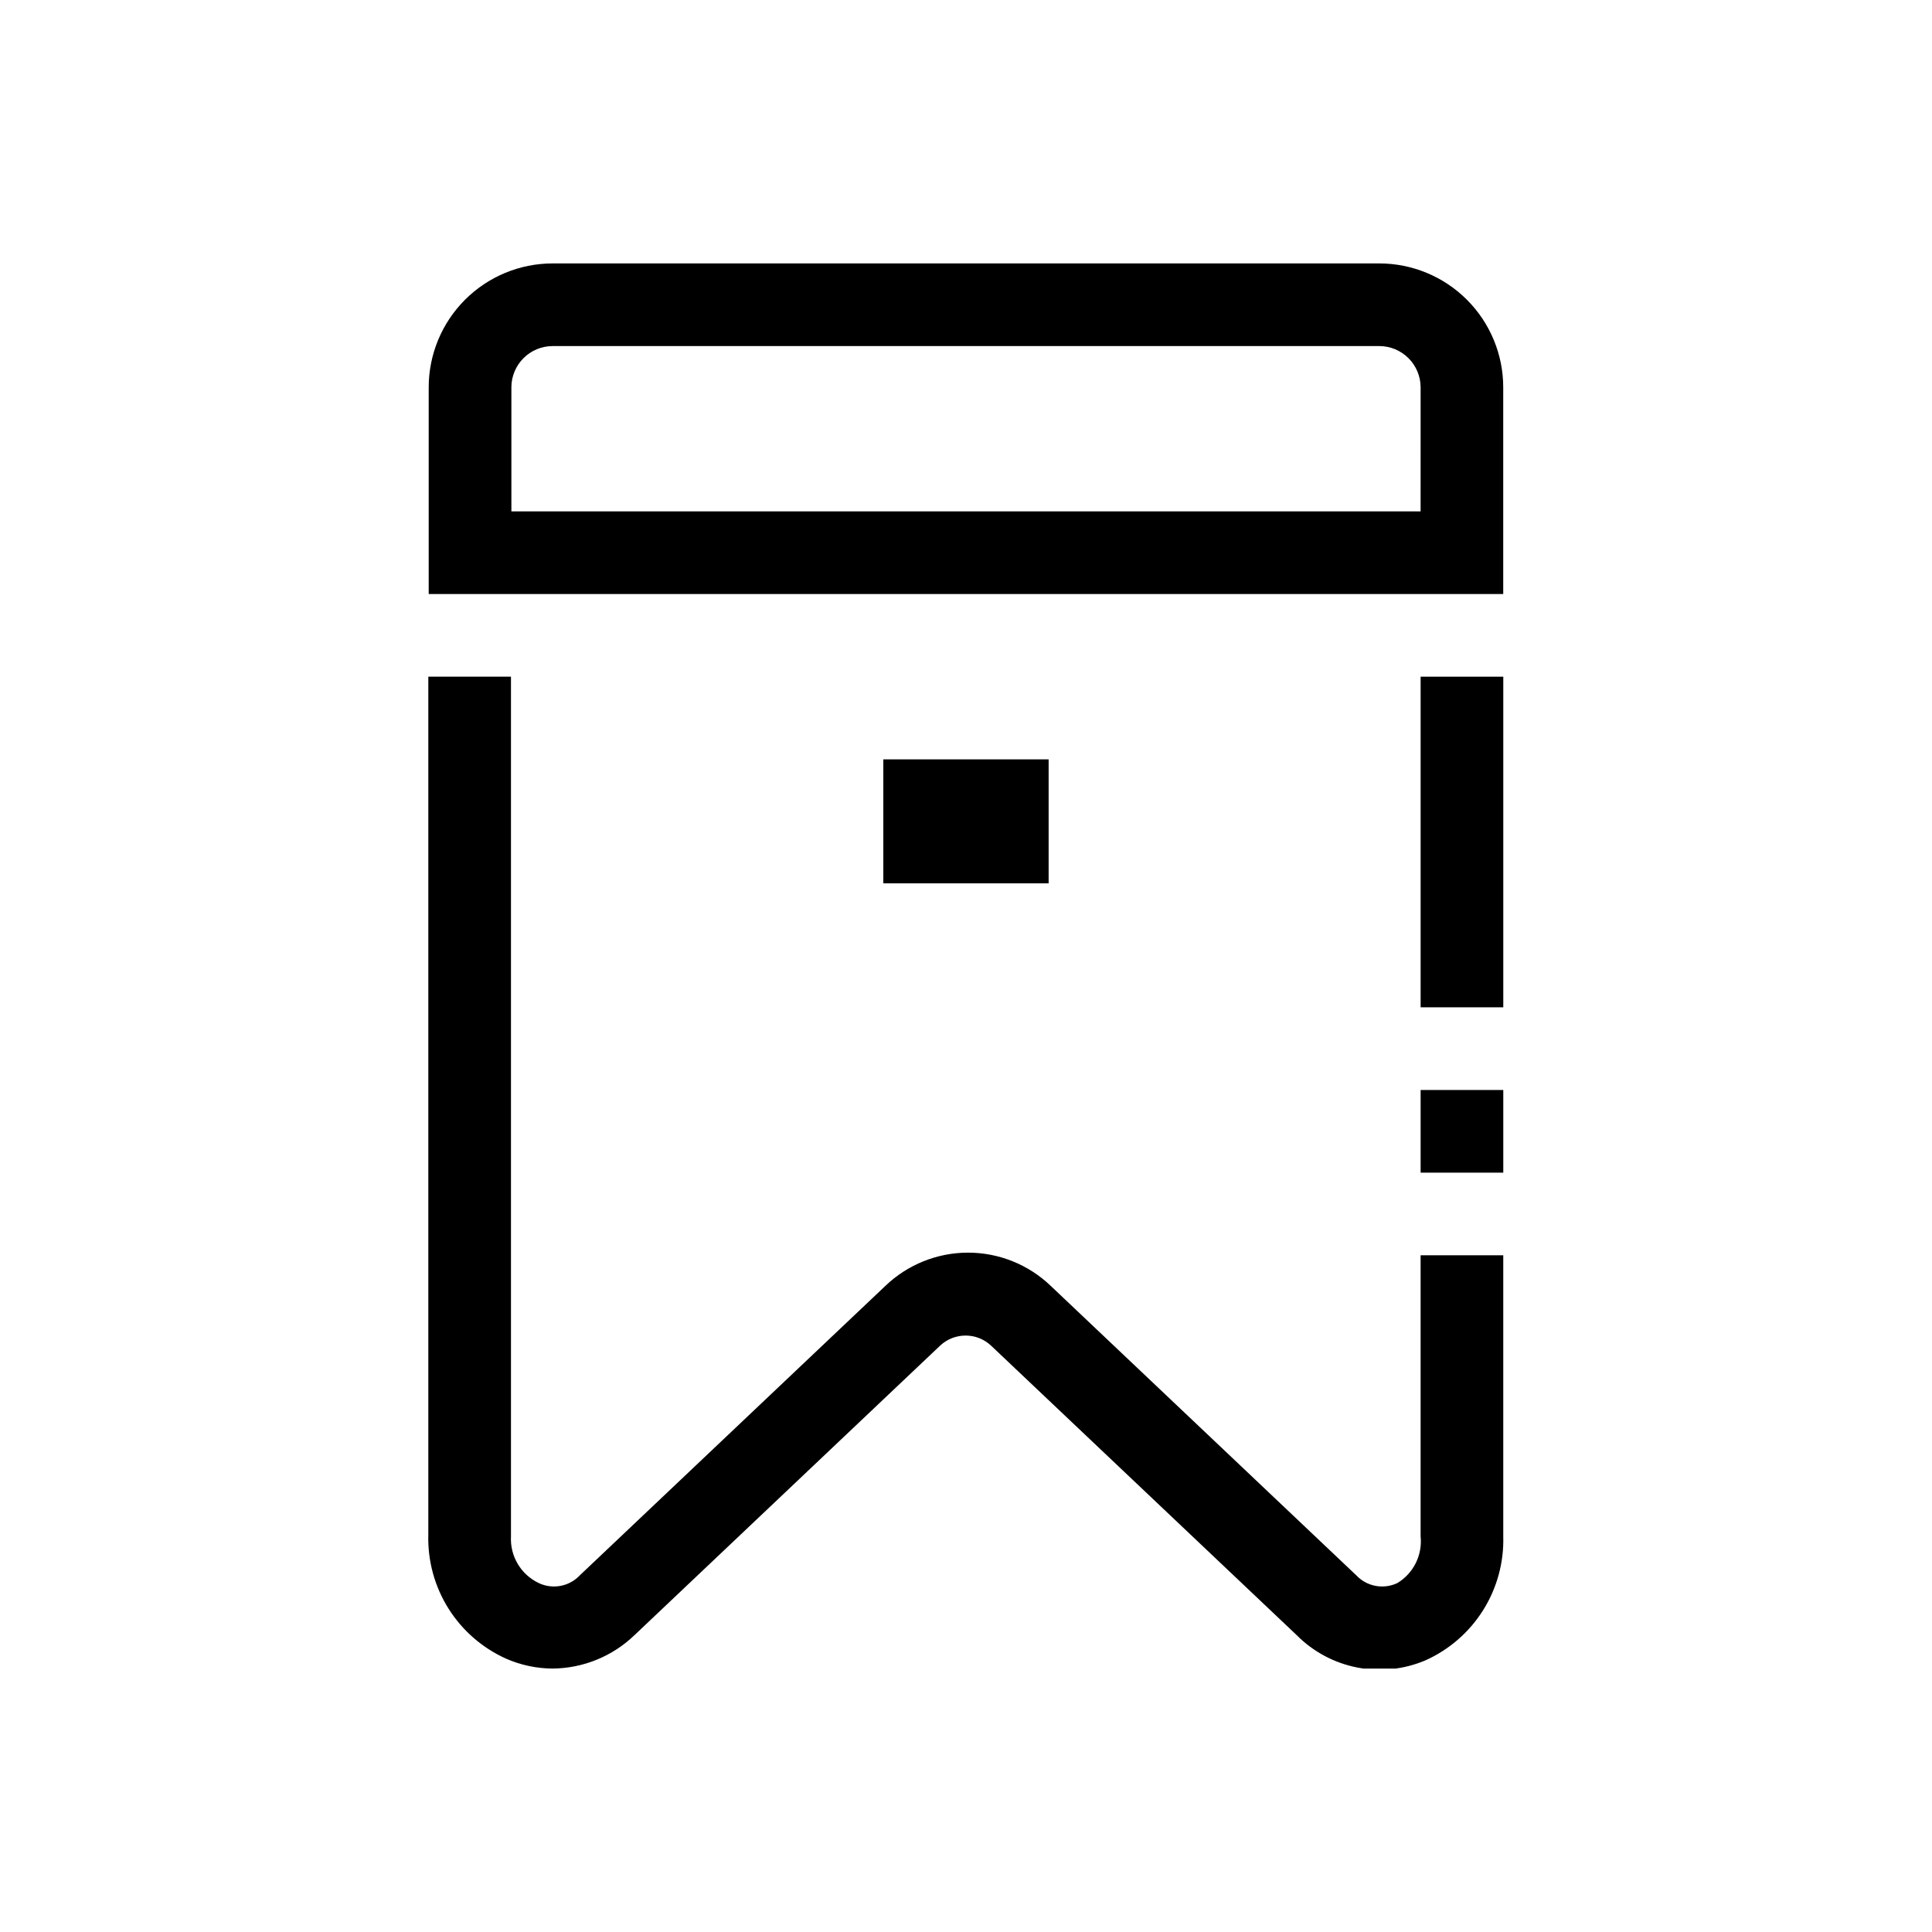 <?xml version="1.0" encoding="UTF-8"?>
<!-- Uploaded to: ICON Repo, www.svgrepo.com, Generator: ICON Repo Mixer Tools -->
<svg width="800px" height="800px" version="1.1" viewBox="144 144 512 512" xmlns="http://www.w3.org/2000/svg">
 <defs>
  <clipPath id="b">
   <path d="m257 213.81h286v88.191h-286z"/>
  </clipPath>
  <clipPath id="a">
   <path d="m257 323h286v263.19h-286z"/>
  </clipPath>
 </defs>
 <g clip-path="url(#b)">
  <path d="m509.52 213.81h-219.05c-8.715 0-17.074 3.461-23.234 9.625-6.164 6.16-9.625 14.516-9.625 23.23v54.762h284.76v-54.762c0-8.715-3.461-17.07-9.625-23.23-6.16-6.164-14.516-9.625-23.23-9.625zm10.953 65.715h-240.95v-32.859c0-6.047 4.902-10.953 10.953-10.953h219.05c2.902 0 5.688 1.156 7.742 3.211s3.211 4.84 3.211 7.742z"/>
 </g>
 <path d="m520.48 323.33h21.906v87.617h-21.906z"/>
 <g clip-path="url(#a)">
  <path d="m542.38 476.66v74.477c0.195 6.898-1.652 13.699-5.316 19.547-3.668 5.848-8.98 10.48-15.273 13.312-5.711 2.434-12.02 3.102-18.113 1.91s-11.688-4.184-16.059-8.594l-80.938-76.668v0.004c-3.805-3.617-9.777-3.617-13.582 0l-80.938 76.668v-0.004c-5.828 5.625-13.59 8.797-21.684 8.871-4.266-0.016-8.477-0.91-12.379-2.629-6.293-2.828-11.605-7.461-15.27-13.309s-5.516-12.648-5.32-19.547v-227.37h21.906v227.81c-0.289 5.231 2.609 10.121 7.336 12.375 3.715 1.773 8.148 0.934 10.953-2.078l80.938-76.668c5.894-5.648 13.742-8.805 21.906-8.805s16.012 3.156 21.902 8.805l80.938 76.668h0.004c2.801 3.012 7.238 3.852 10.949 2.078 4.266-2.594 6.652-7.41 6.137-12.375v-74.477z"/>
 </g>
 <path d="m378.09 345.24h43.809v32.855h-43.809z"/>
 <path d="m520.48 432.86h21.906v21.906h-21.906z"/>
</svg>